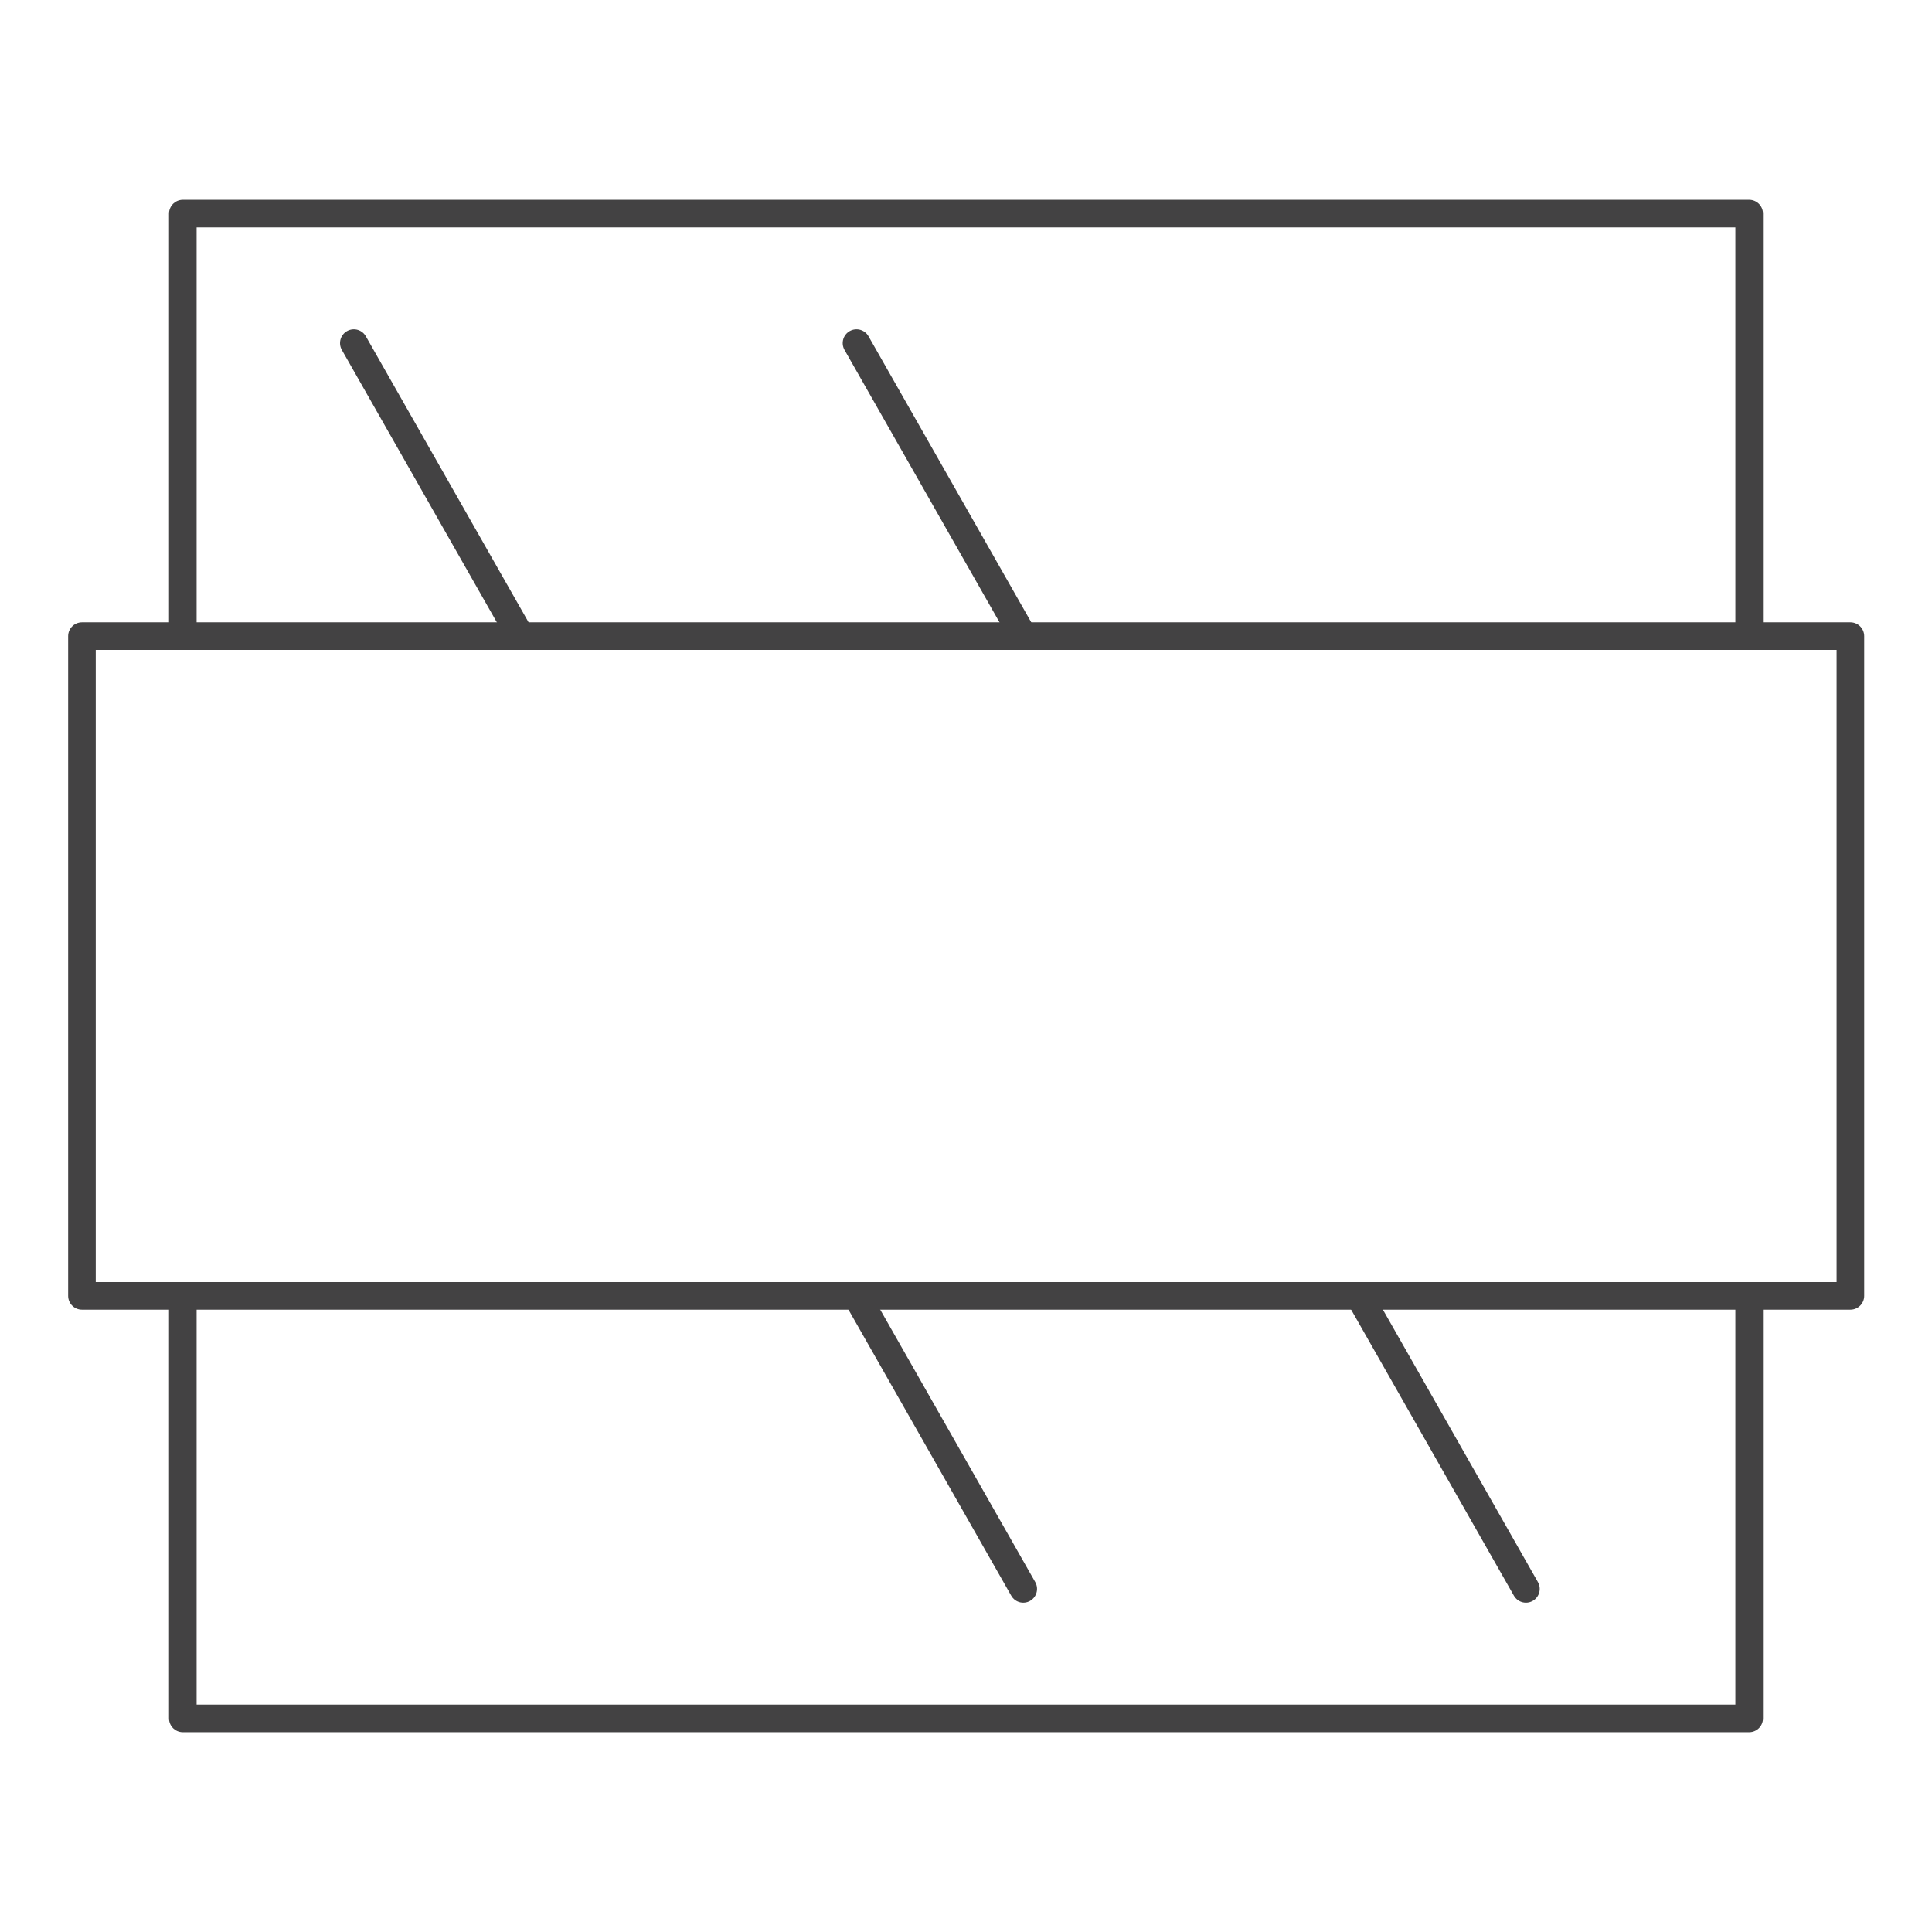 <svg width="70" height="70" viewBox="0 0 70 70" fill="none" xmlns="http://www.w3.org/2000/svg">
<path d="M6.624 23.048V7.739H63.376V23.048" stroke="#434243" stroke-linecap="round" stroke-linejoin="round"/>
<path d="M63.376 46.952V62.261H6.624V46.952" stroke="#434243" stroke-linecap="round" stroke-linejoin="round"/>
<path d="M67.044 23.048H2.969V46.952H67.044V23.048Z" stroke="#434243" stroke-linecap="round" stroke-linejoin="round"/>
<path d="M12.82 12.431L18.861 23.048" stroke="#434243" stroke-linecap="round" stroke-linejoin="round"/>
<path d="M31.033 46.952L37.074 57.569" stroke="#434243" stroke-linecap="round" stroke-linejoin="round"/>
<path d="M31.033 12.431L37.074 23.048" stroke="#434243" stroke-linecap="round" stroke-linejoin="round"/>
<path d="M49.246 46.952L55.287 57.569" stroke="#434243" stroke-linecap="round" stroke-linejoin="round"/>
</svg>
